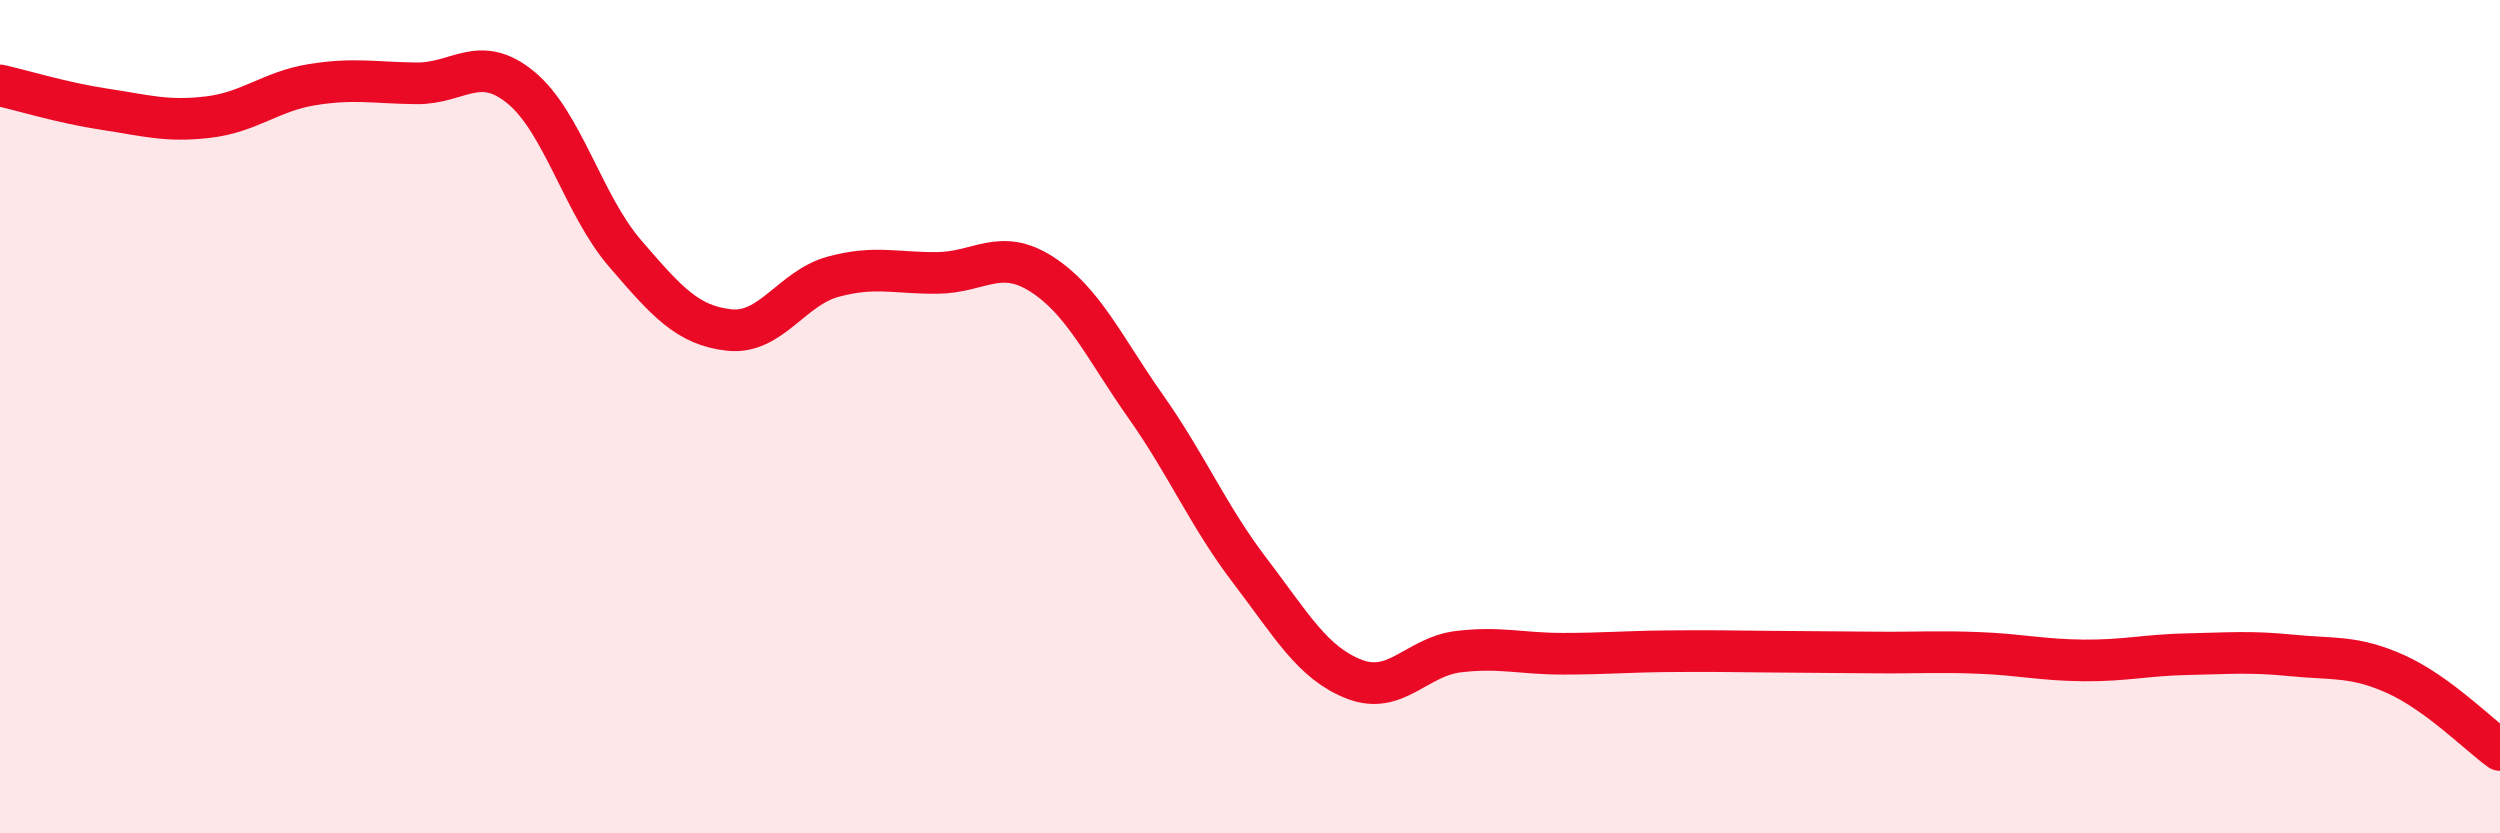 
    <svg width="60" height="20" viewBox="0 0 60 20" xmlns="http://www.w3.org/2000/svg">
      <path
        d="M 0,2.05 C 0.5,2.16 1.5,2.47 2.5,2.62 C 3.5,2.77 4,2.93 5,2.81 C 6,2.69 6.5,2.19 7.5,2.03 C 8.5,1.87 9,1.99 10,2 C 11,2.01 11.5,1.28 12.5,2.1 C 13.5,2.92 14,4.92 15,6.08 C 16,7.24 16.5,7.81 17.5,7.92 C 18.5,8.03 19,6.91 20,6.64 C 21,6.37 21.5,6.56 22.5,6.55 C 23.5,6.54 24,5.94 25,6.58 C 26,7.22 26.5,8.34 27.5,9.76 C 28.5,11.18 29,12.39 30,13.7 C 31,15.01 31.5,15.91 32.5,16.3 C 33.5,16.69 34,15.76 35,15.64 C 36,15.52 36.5,15.69 37.5,15.69 C 38.5,15.69 39,15.64 40,15.63 C 41,15.62 41.5,15.63 42.5,15.64 C 43.5,15.65 44,15.65 45,15.66 C 46,15.67 46.5,15.63 47.5,15.67 C 48.5,15.71 49,15.84 50,15.85 C 51,15.86 51.5,15.72 52.5,15.7 C 53.5,15.68 54,15.63 55,15.73 C 56,15.83 56.5,15.73 57.5,16.18 C 58.5,16.63 59.5,17.64 60,18L60 20L0 20Z"
        fill="#EB0A25"
        opacity="0.1"
        stroke-linecap="round"
        stroke-linejoin="round"
      />
      <path
        d="M 0,2.05 C 0.5,2.16 1.5,2.47 2.5,2.62 C 3.5,2.77 4,2.93 5,2.81 C 6,2.69 6.5,2.19 7.5,2.03 C 8.5,1.87 9,1.99 10,2 C 11,2.01 11.5,1.28 12.5,2.1 C 13.5,2.92 14,4.92 15,6.08 C 16,7.24 16.5,7.81 17.5,7.92 C 18.5,8.03 19,6.91 20,6.64 C 21,6.37 21.5,6.56 22.5,6.55 C 23.5,6.54 24,5.94 25,6.58 C 26,7.22 26.5,8.34 27.5,9.76 C 28.5,11.18 29,12.39 30,13.7 C 31,15.01 31.5,15.91 32.5,16.3 C 33.5,16.69 34,15.76 35,15.64 C 36,15.52 36.5,15.69 37.5,15.69 C 38.5,15.69 39,15.64 40,15.63 C 41,15.62 41.5,15.63 42.5,15.64 C 43.5,15.65 44,15.65 45,15.66 C 46,15.67 46.5,15.63 47.5,15.67 C 48.5,15.71 49,15.84 50,15.85 C 51,15.86 51.5,15.72 52.5,15.7 C 53.5,15.68 54,15.63 55,15.73 C 56,15.83 56.5,15.73 57.5,16.18 C 58.5,16.63 59.5,17.64 60,18"
        stroke="#EB0A25"
        stroke-width="1"
        fill="none"
        stroke-linecap="round"
        stroke-linejoin="round"
      />
    </svg>
  